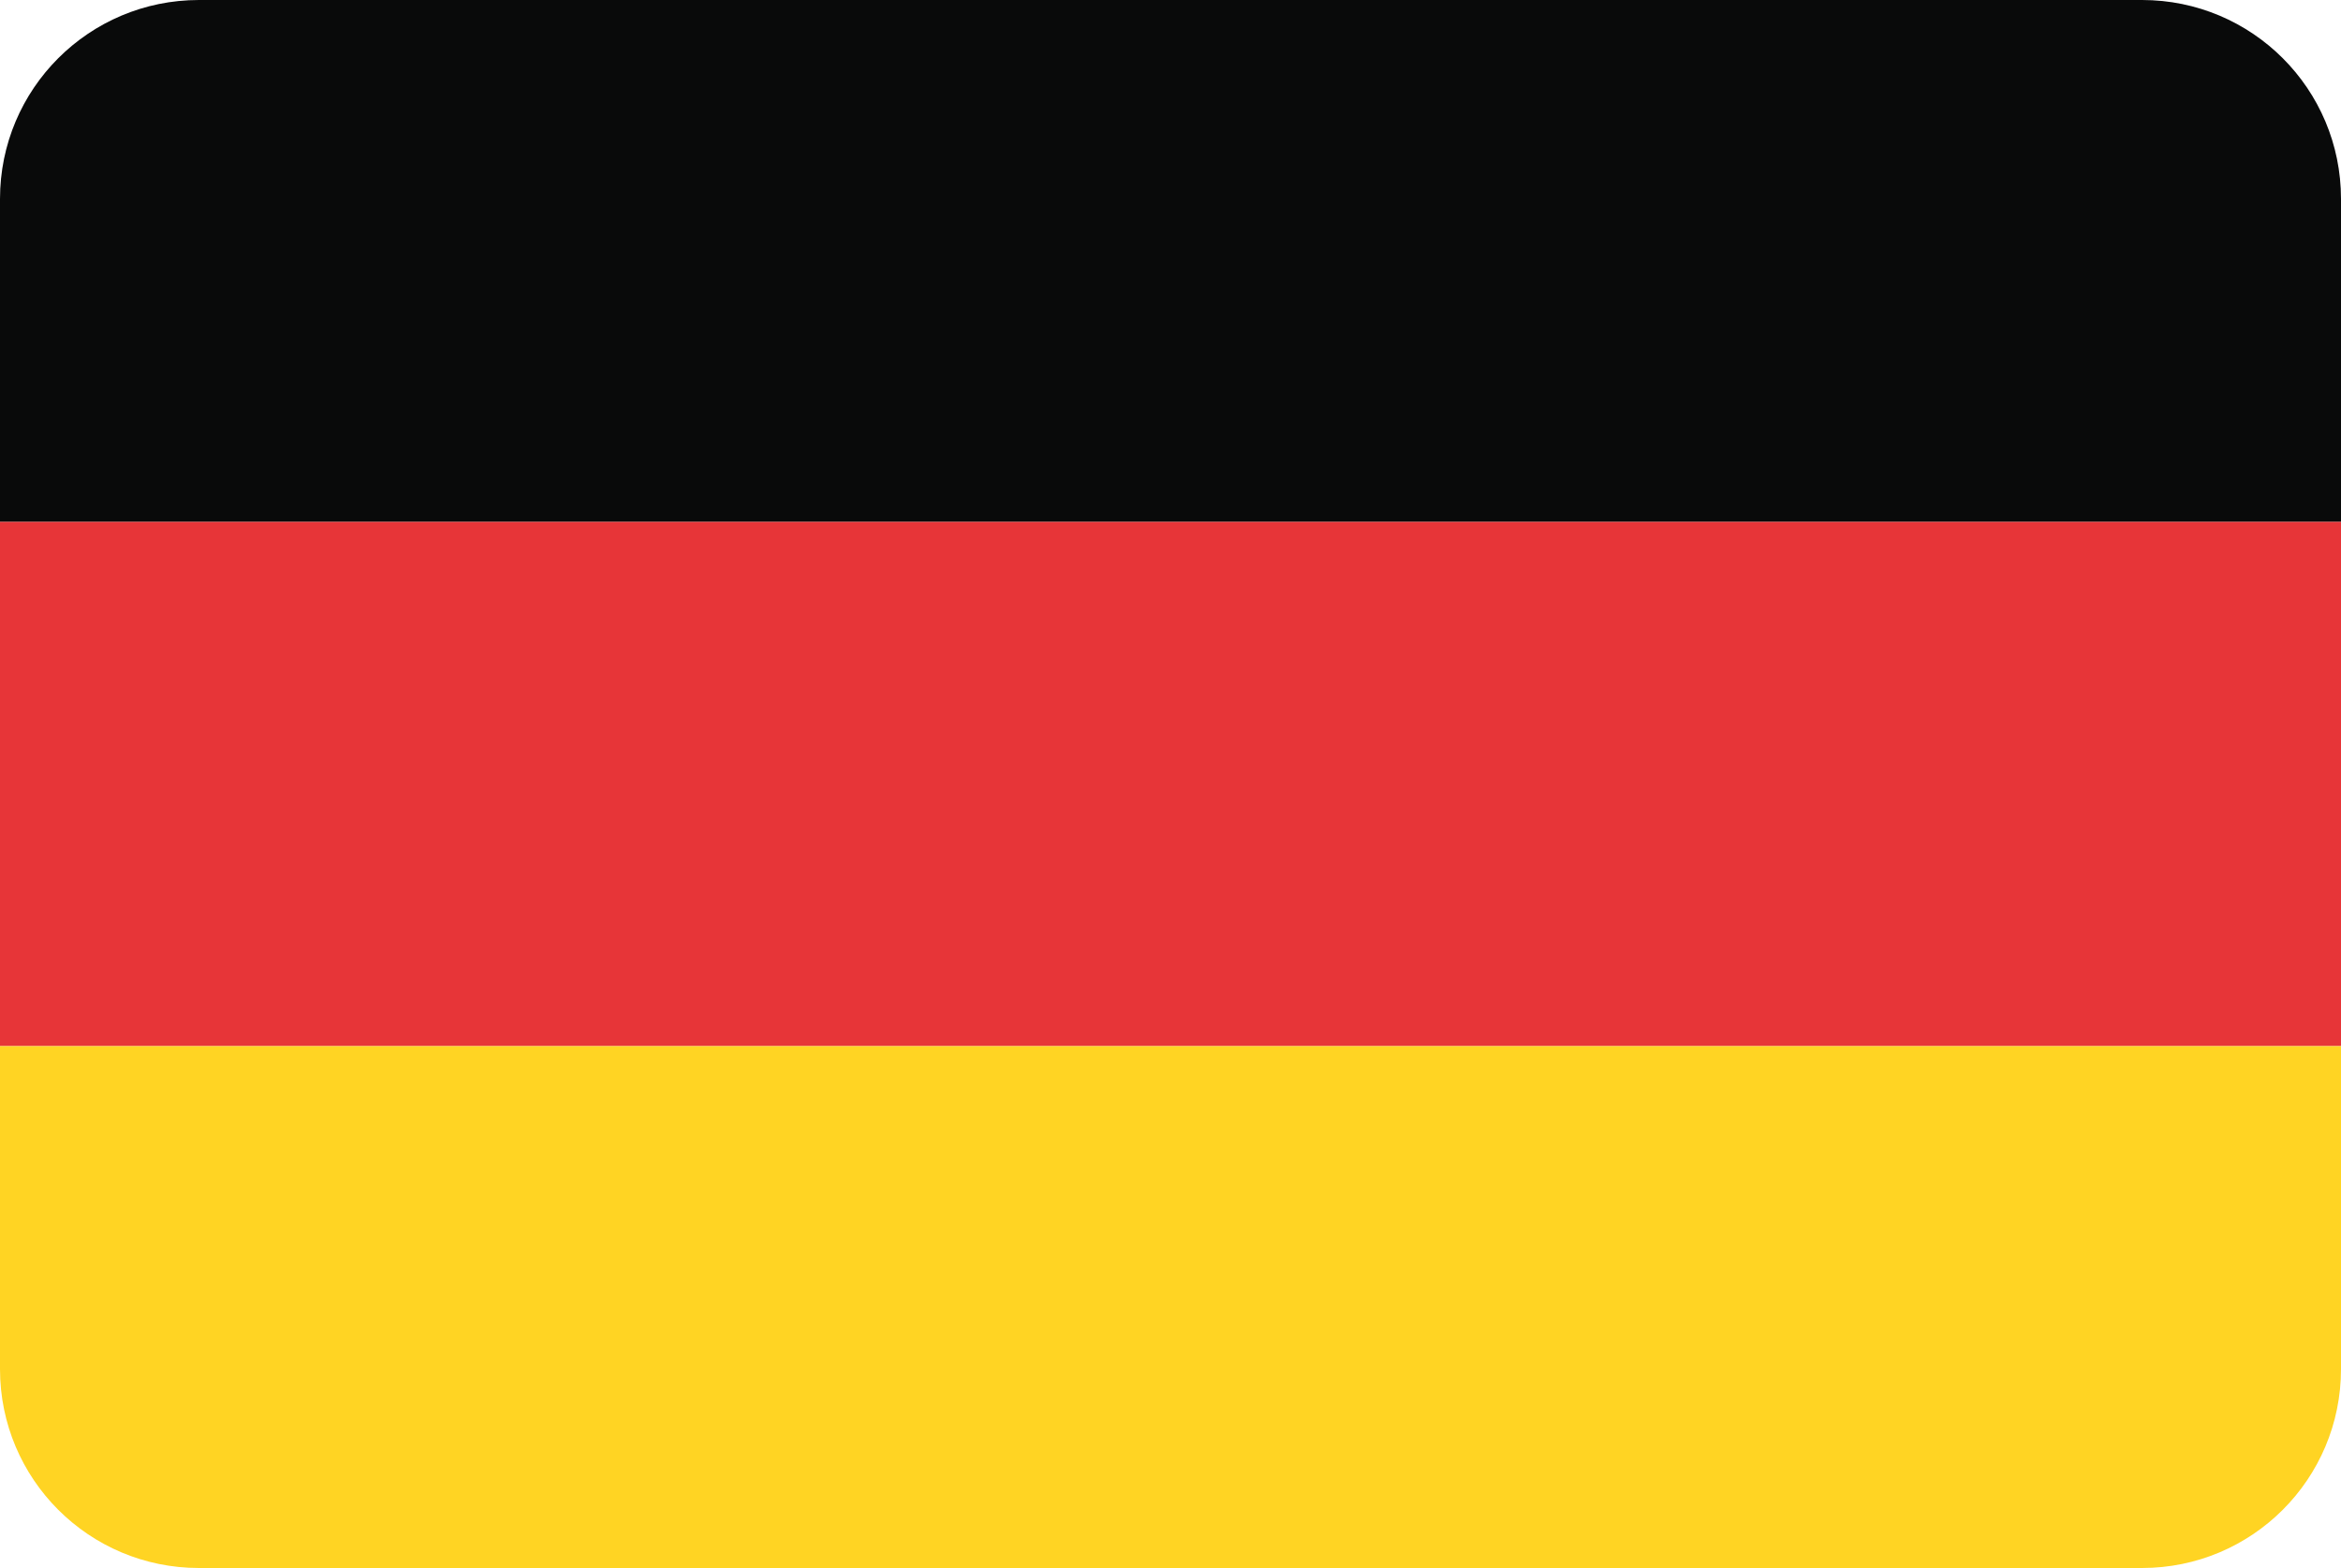 <?xml version="1.0" encoding="utf-8"?>
<!-- Generator: Adobe Illustrator 19.2.0, SVG Export Plug-In . SVG Version: 6.00 Build 0)  -->
<svg version="1.1" id="Laag_1" xmlns="http://www.w3.org/2000/svg" xmlns:xlink="http://www.w3.org/1999/xlink" x="0px" y="0px"
	 width="200px" height="134px" viewBox="0 0 200 134" style="enable-background:new 0 0 200 134;" xml:space="preserve">
<style type="text/css">
	.st0{fill:#090A0A;}
	.st1{fill:#E73538;}
	.st2{fill:#FFD423;}
</style>
<g>
	<g>
		<path class="st0" d="M183,0H17C7.6,0,0,7.6,0,17v27.6h200V17C200,7.6,192.4,0,183,0z"/>
	</g>
	<g>
		<rect y="44.6" class="st1" width="200" height="44.8"/>
	</g>
	<g>
		<path class="st2" d="M0,117c0,9.4,7.6,17,17,17h166c9.4,0,17-7.6,17-17V89.4H0V117z"/>
	</g>
</g>
</svg>
